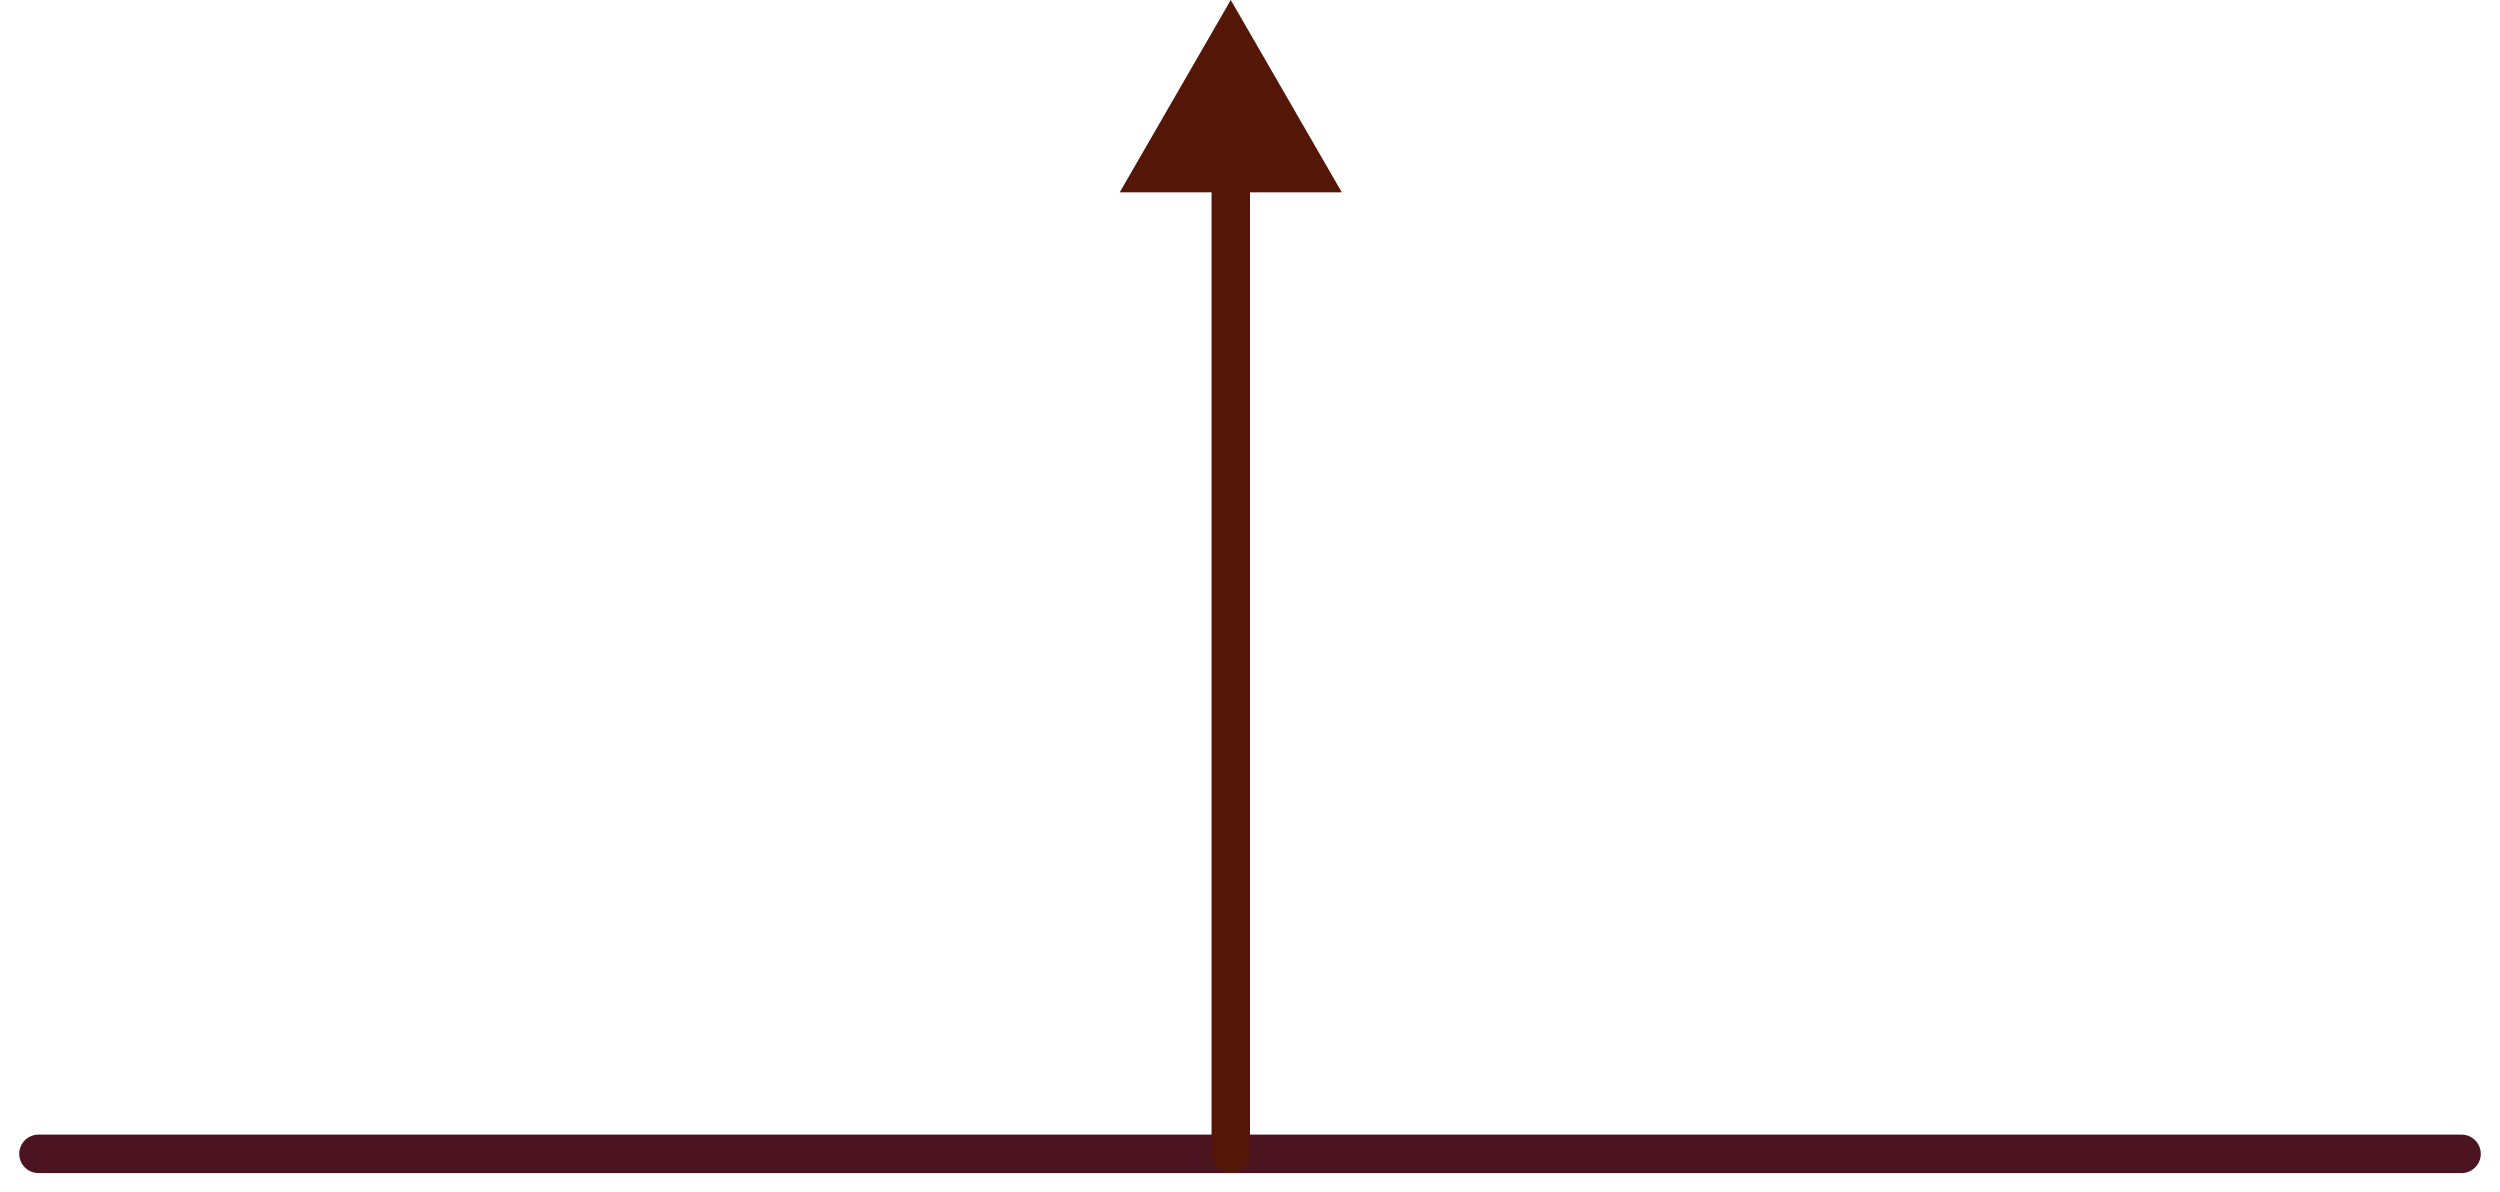 <?xml version="1.0" encoding="UTF-8"?> <svg xmlns="http://www.w3.org/2000/svg" width="65" height="31" viewBox="0 0 65 31" fill="none"><path d="M1 30H64" stroke="#4B1420" stroke-linecap="round"></path><path d="M31.5 30C31.5 30.276 31.724 30.5 32 30.5C32.276 30.5 32.5 30.276 32.5 30L31.5 30ZM32 -1.90735e-06L29.113 5L34.887 5L32 -1.90735e-06ZM32.5 30L32.5 4.5L31.5 4.5L31.5 30L32.5 30Z" fill="#531607"></path></svg> 